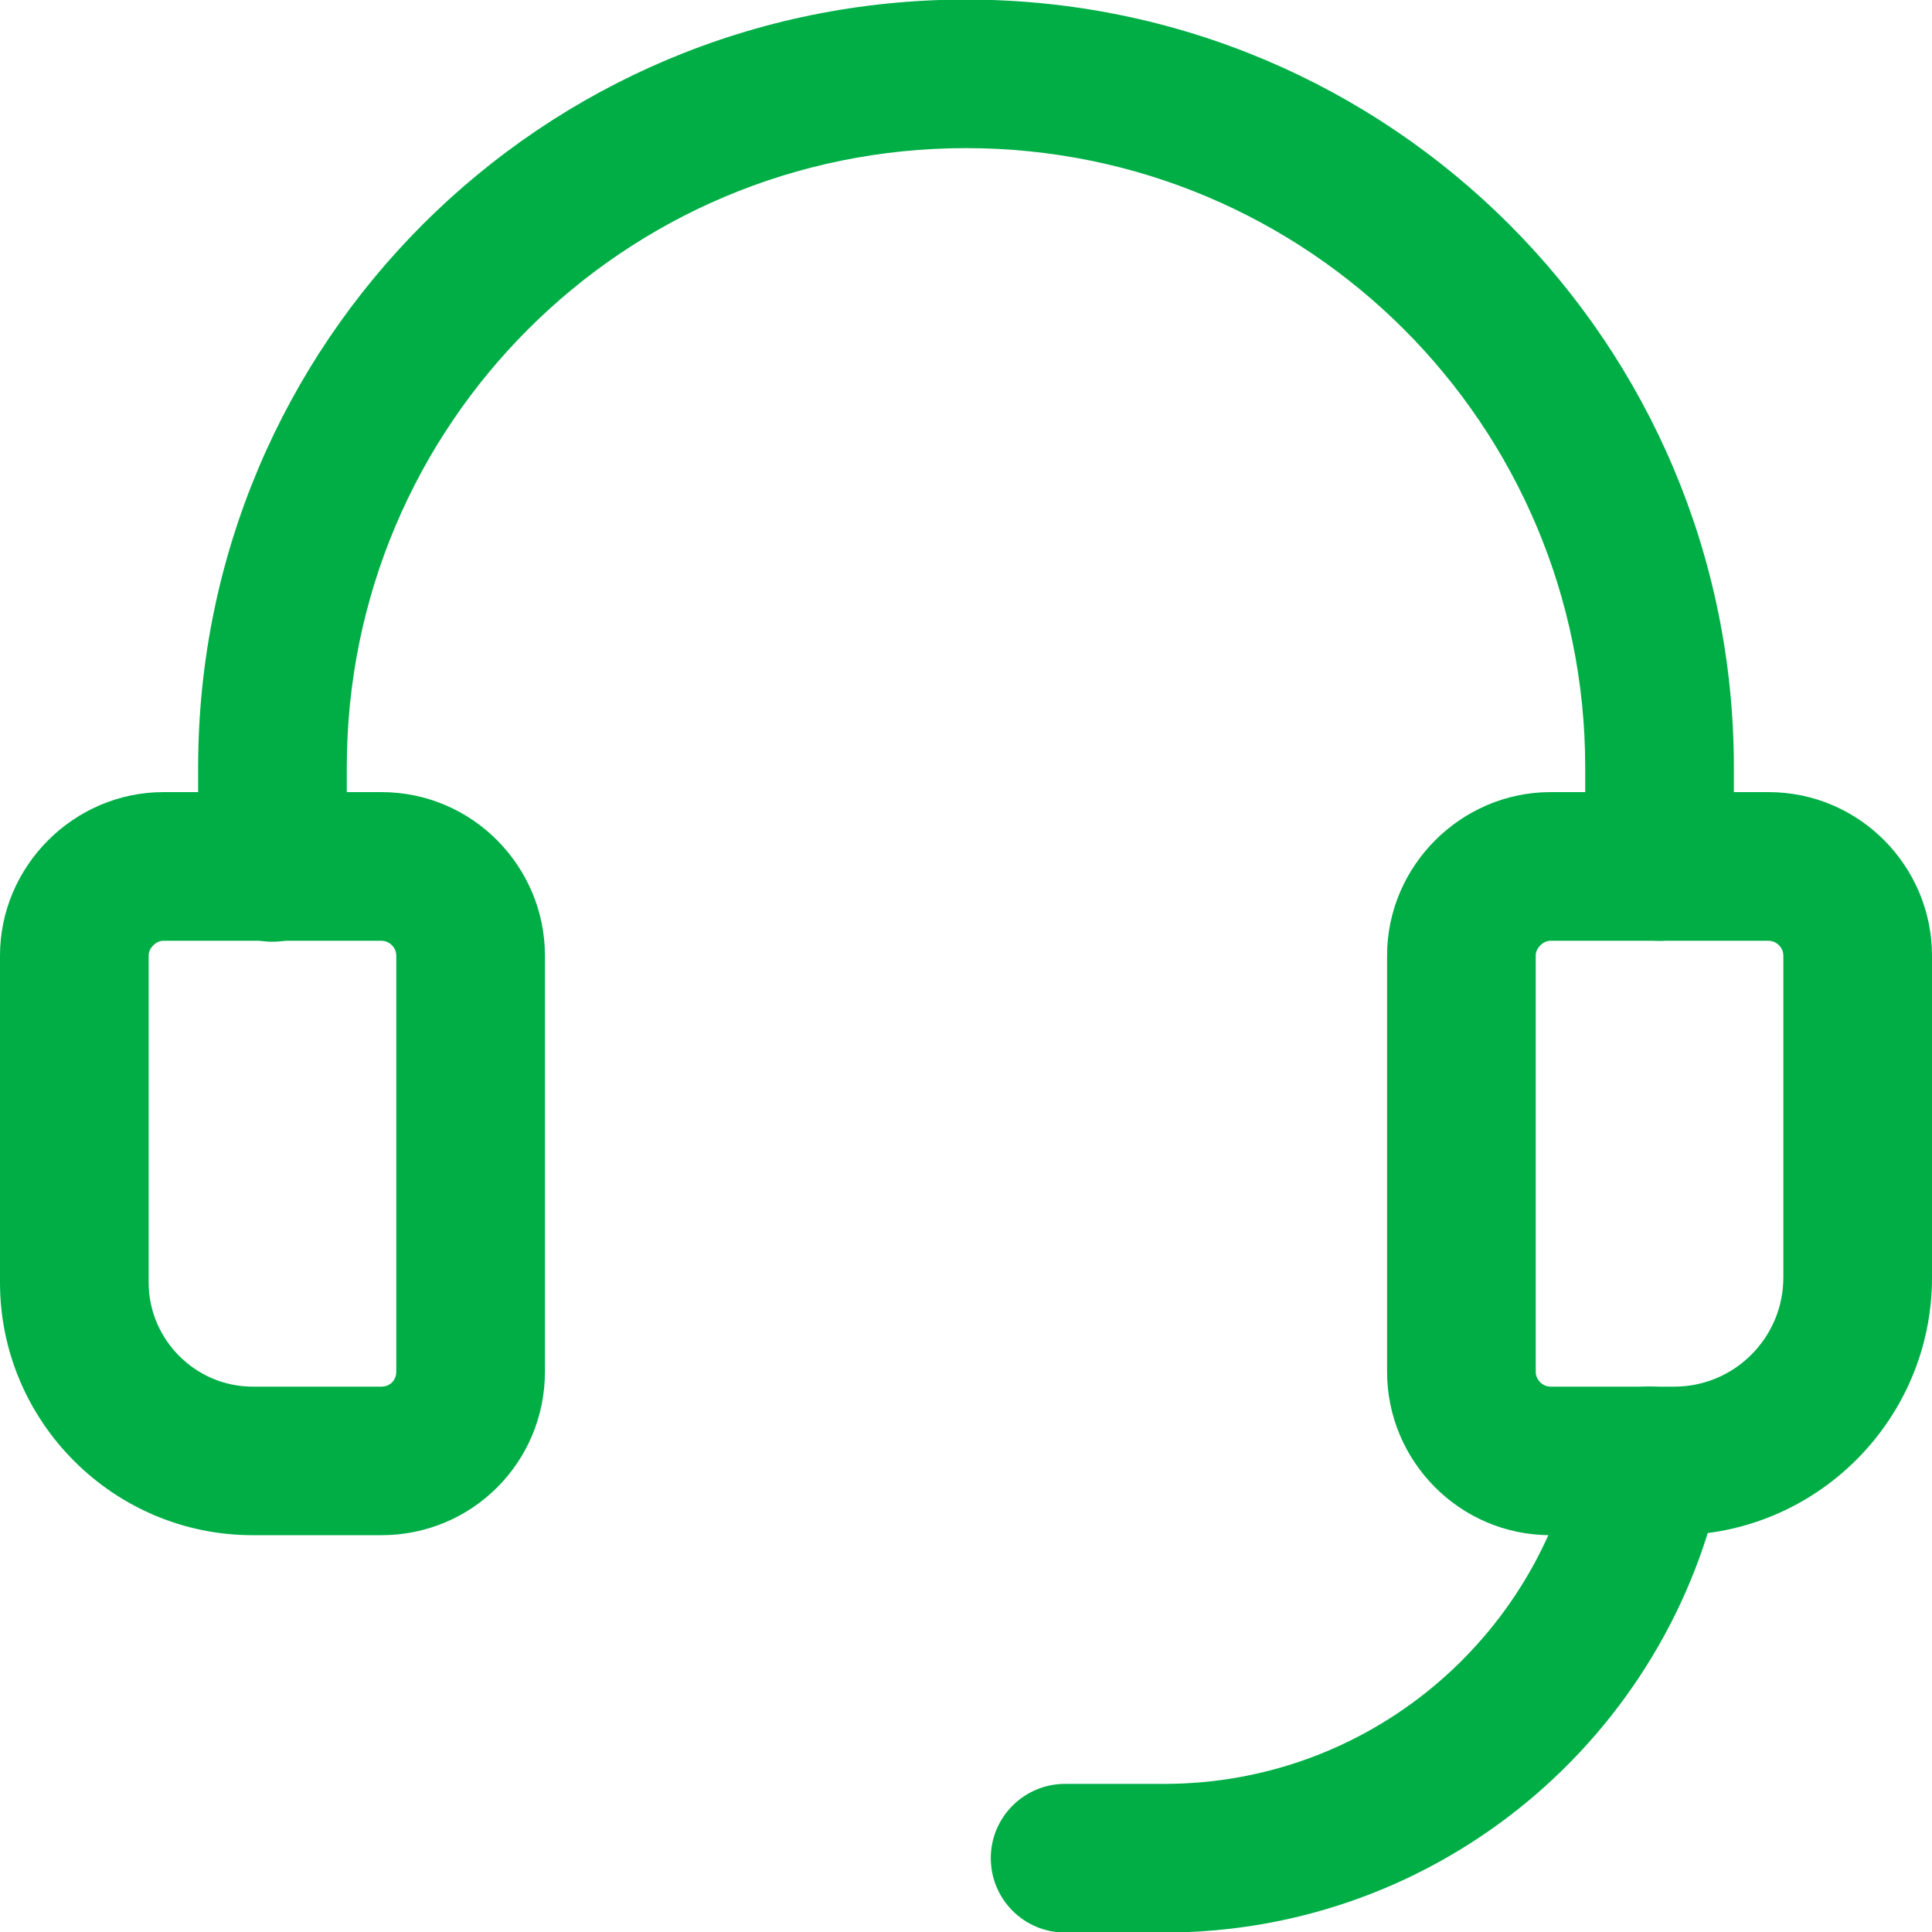 <svg xmlns="http://www.w3.org/2000/svg" fill="none" viewBox="0 0 18 18" height="18" width="18">
<path fill="#00AE46" d="M1.428 8.808C1.397 8.838 1.385 8.873 1.385 8.903V11.949C1.385 12.481 1.822 12.919 2.354 12.919H3.554C3.633 12.919 3.692 12.859 3.692 12.78V8.903C3.692 8.828 3.628 8.765 3.554 8.765H1.523C1.493 8.765 1.458 8.777 1.428 8.808ZM0 8.903C0 8.069 0.688 7.38 1.523 7.38H3.554C4.403 7.38 5.077 8.074 5.077 8.903V12.78C5.077 13.624 4.398 14.303 3.554 14.303H2.354C1.058 14.303 0 13.246 0 11.949V8.903Z" clip-rule="evenodd" fill-rule="evenodd"></path>
<path fill="#00AE46" d="M9 1.38C5.81 1.38 3.231 3.96 3.231 7.149V8.082C3.231 8.464 2.921 8.774 2.538 8.774C2.156 8.774 1.846 8.464 1.846 8.082V7.149C1.846 3.195 5.045 -0.004 9 -0.004C12.955 -0.004 16.154 3.195 16.154 7.149V8.073C16.154 8.455 15.844 8.765 15.461 8.765C15.079 8.765 14.769 8.455 14.769 8.073V7.149C14.769 3.96 12.19 1.38 9 1.38Z" clip-rule="evenodd" fill-rule="evenodd"></path>
<path fill="#00AE46" d="M15.506 12.932C15.88 13.008 16.123 13.373 16.048 13.747C15.56 16.178 13.416 18.005 10.846 18.005H9.923C9.541 18.005 9.231 17.695 9.231 17.312C9.231 16.93 9.541 16.62 9.923 16.62H10.846C12.744 16.62 14.33 15.271 14.691 13.475C14.766 13.1 15.131 12.857 15.506 12.932Z" clip-rule="evenodd" fill-rule="evenodd"></path>
<path fill="#00AE46" d="M14.351 8.808C14.32 8.838 14.308 8.873 14.308 8.903V12.78C14.308 12.855 14.372 12.919 14.446 12.919H15.6C16.159 12.919 16.615 12.463 16.615 11.903V8.903C16.615 8.828 16.551 8.765 16.477 8.765H14.446C14.416 8.765 14.381 8.777 14.351 8.808ZM12.923 8.903C12.923 8.069 13.611 7.38 14.446 7.38H16.477C17.326 7.38 18 8.074 18 8.903V11.903C18 13.227 16.924 14.303 15.6 14.303H14.446C13.597 14.303 12.923 13.61 12.923 12.78V8.903Z" clip-rule="evenodd" fill-rule="evenodd"></path>
</svg>
